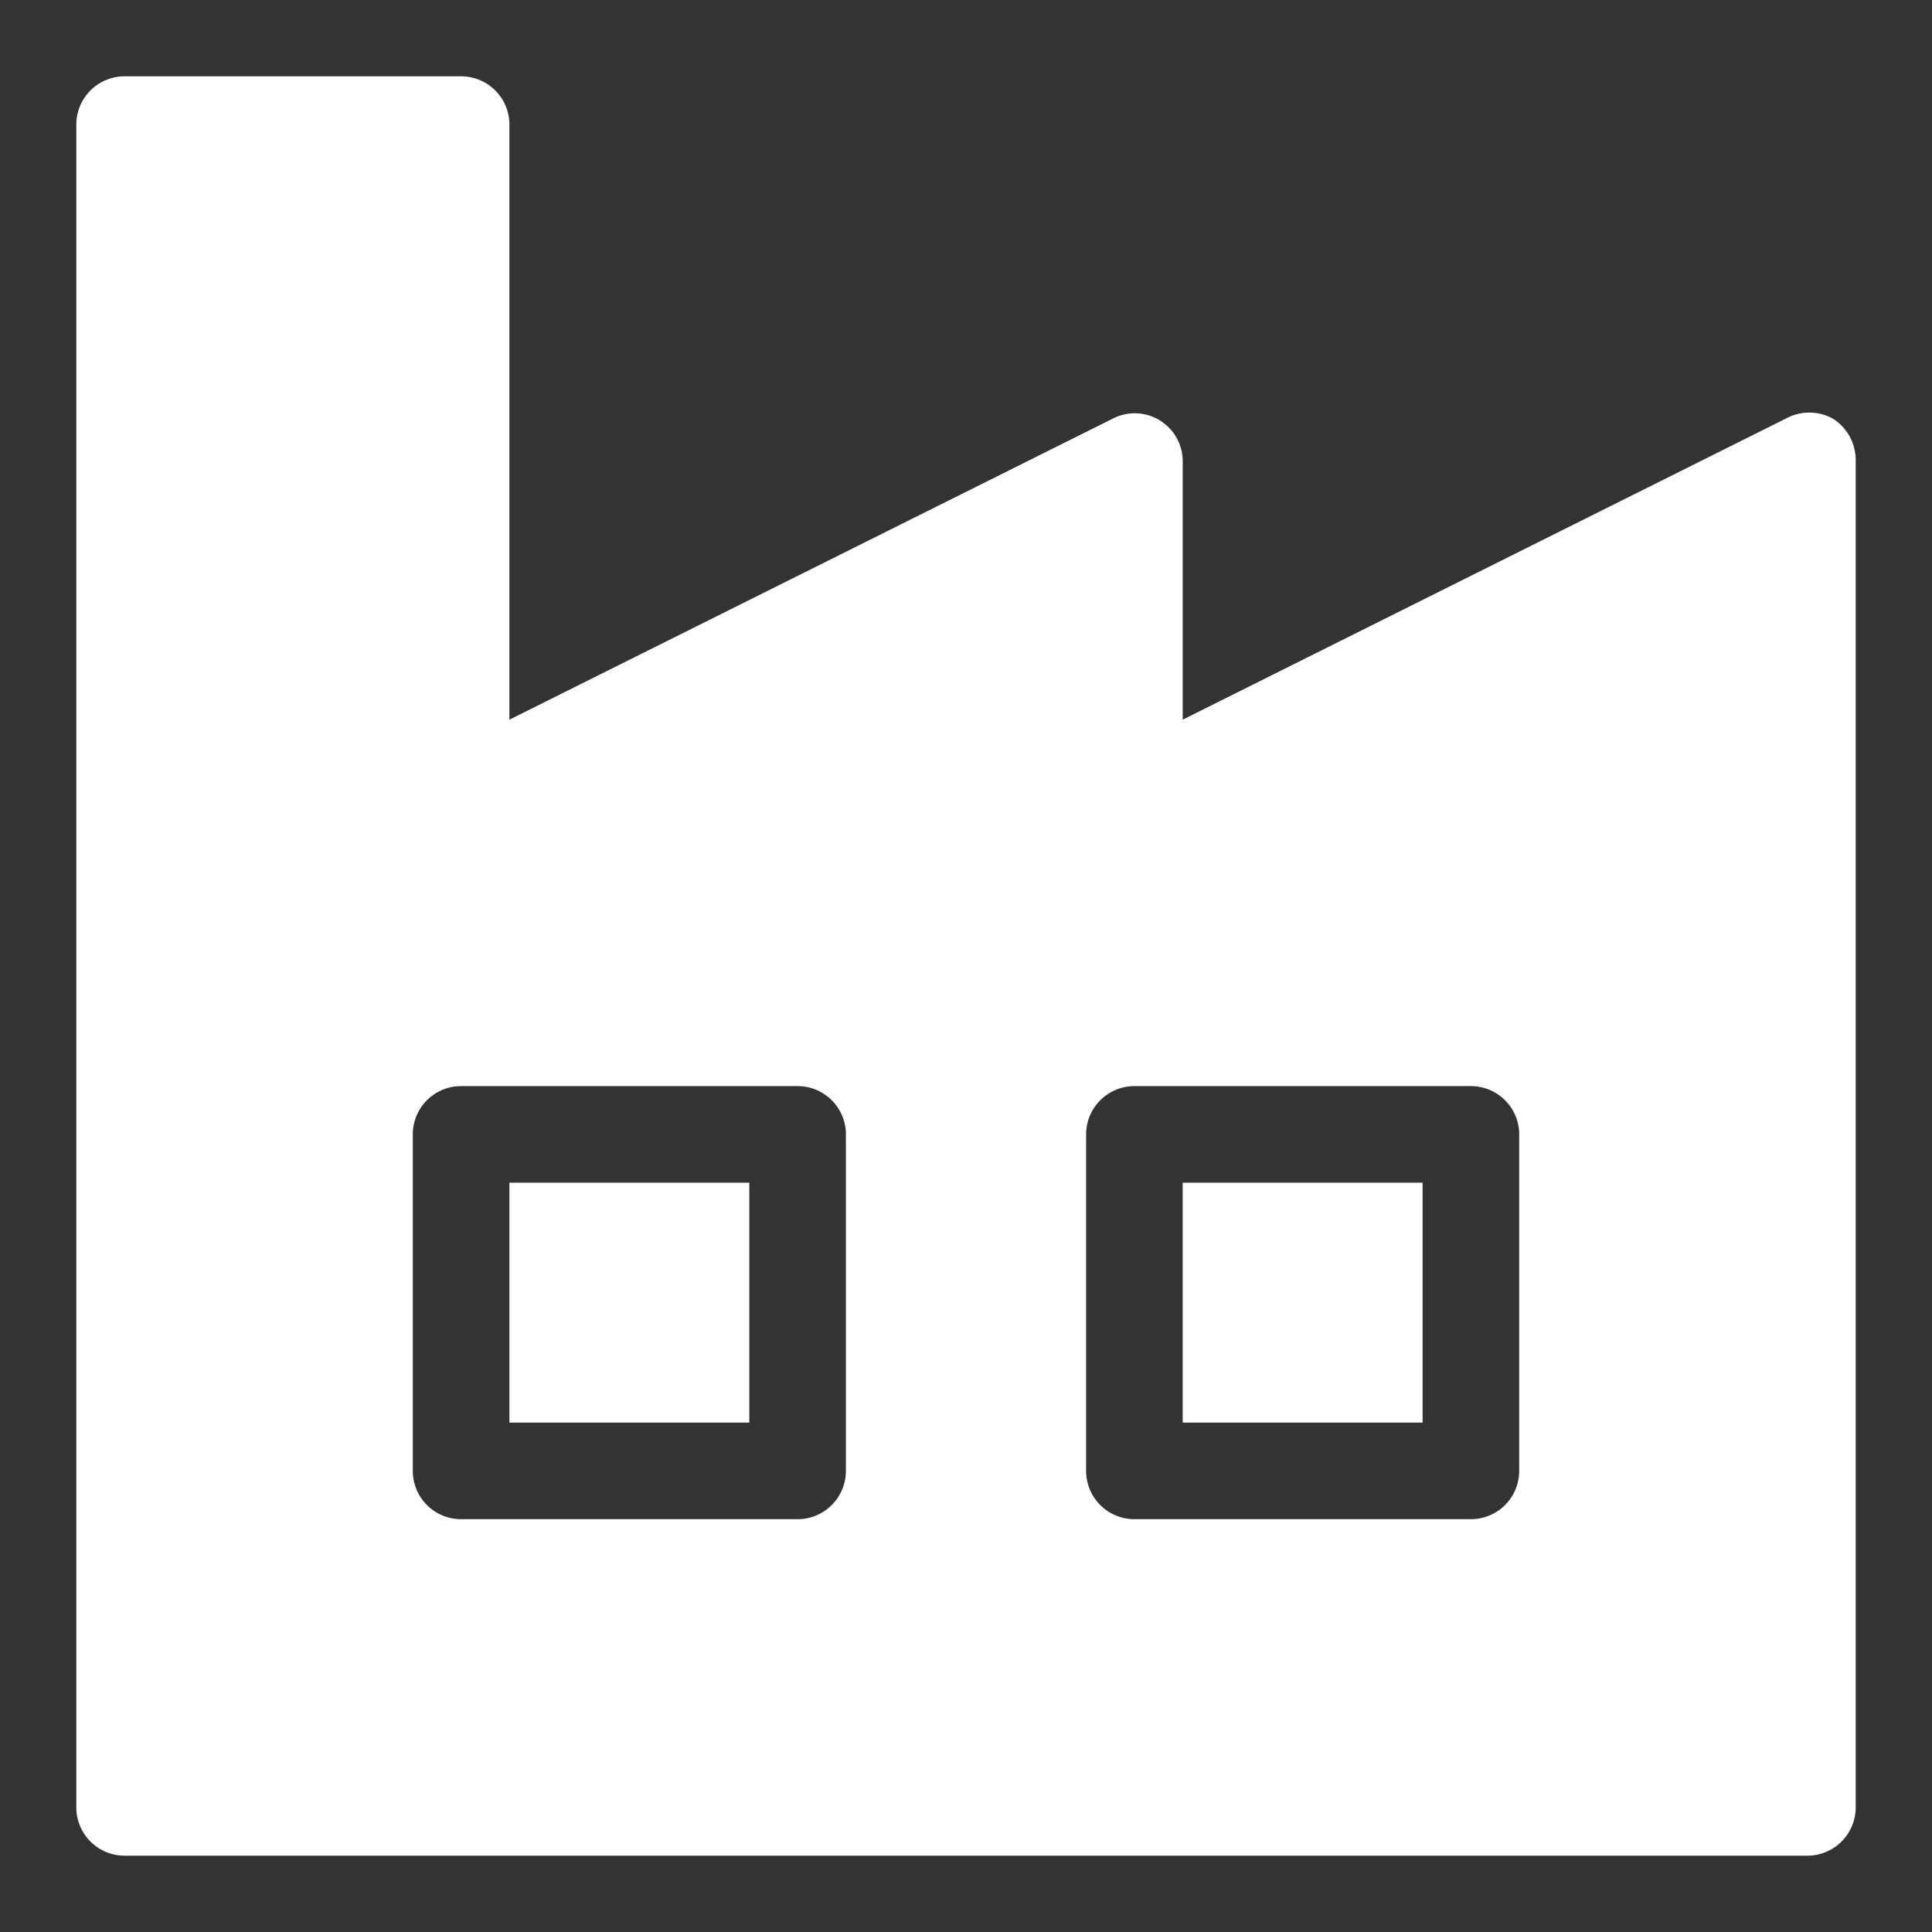 <?xml version="1.0" standalone="no"?><!DOCTYPE svg PUBLIC "-//W3C//DTD SVG 1.1//EN" "http://www.w3.org/Graphics/SVG/1.1/DTD/svg11.dtd"><svg t="1719722676933" class="icon" viewBox="0 0 1024 1024" version="1.1" xmlns="http://www.w3.org/2000/svg" p-id="4503" width="100" height="100" xmlns:xlink="http://www.w3.org/1999/xlink"><rect x="0" y="0" width="1024" height="1024" fill="#333333" stroke="none"/><path d="M971.435 221.867a25.941 25.941 0 0 0-24.917 0l-319.659 159.573v-136.533A25.429 25.429 0 0 0 589.824 221.867l-319.829 159.573V66.048a25.6 25.6 0 0 0-25.6-25.6H66.048a25.6 25.6 0 0 0-25.6 25.6v891.904a25.6 25.6 0 0 0 25.6 25.6h891.904a25.6 25.6 0 0 0 25.6-25.6V244.395a25.941 25.941 0 0 0-12.117-22.528zM448.341 779.605a25.6 25.6 0 0 1-25.6 25.6H244.395a25.6 25.6 0 0 1-25.6-25.6V601.259a25.6 25.6 0 0 1 25.6-25.6h178.347a25.6 25.6 0 0 1 25.6 25.6z m356.864 0a25.6 25.6 0 0 1-25.6 25.6H601.259a25.6 25.6 0 0 1-25.6-25.6V601.259a25.6 25.6 0 0 1 25.6-25.6h178.347a25.6 25.6 0 0 1 25.6 25.6z" fill="#ffffff" p-id="4504"></path><path d="M269.995 626.859h127.147v127.147h-127.147zM626.859 626.859h127.147v127.147h-127.147z" fill="#ffffff" p-id="4505"></path></svg>